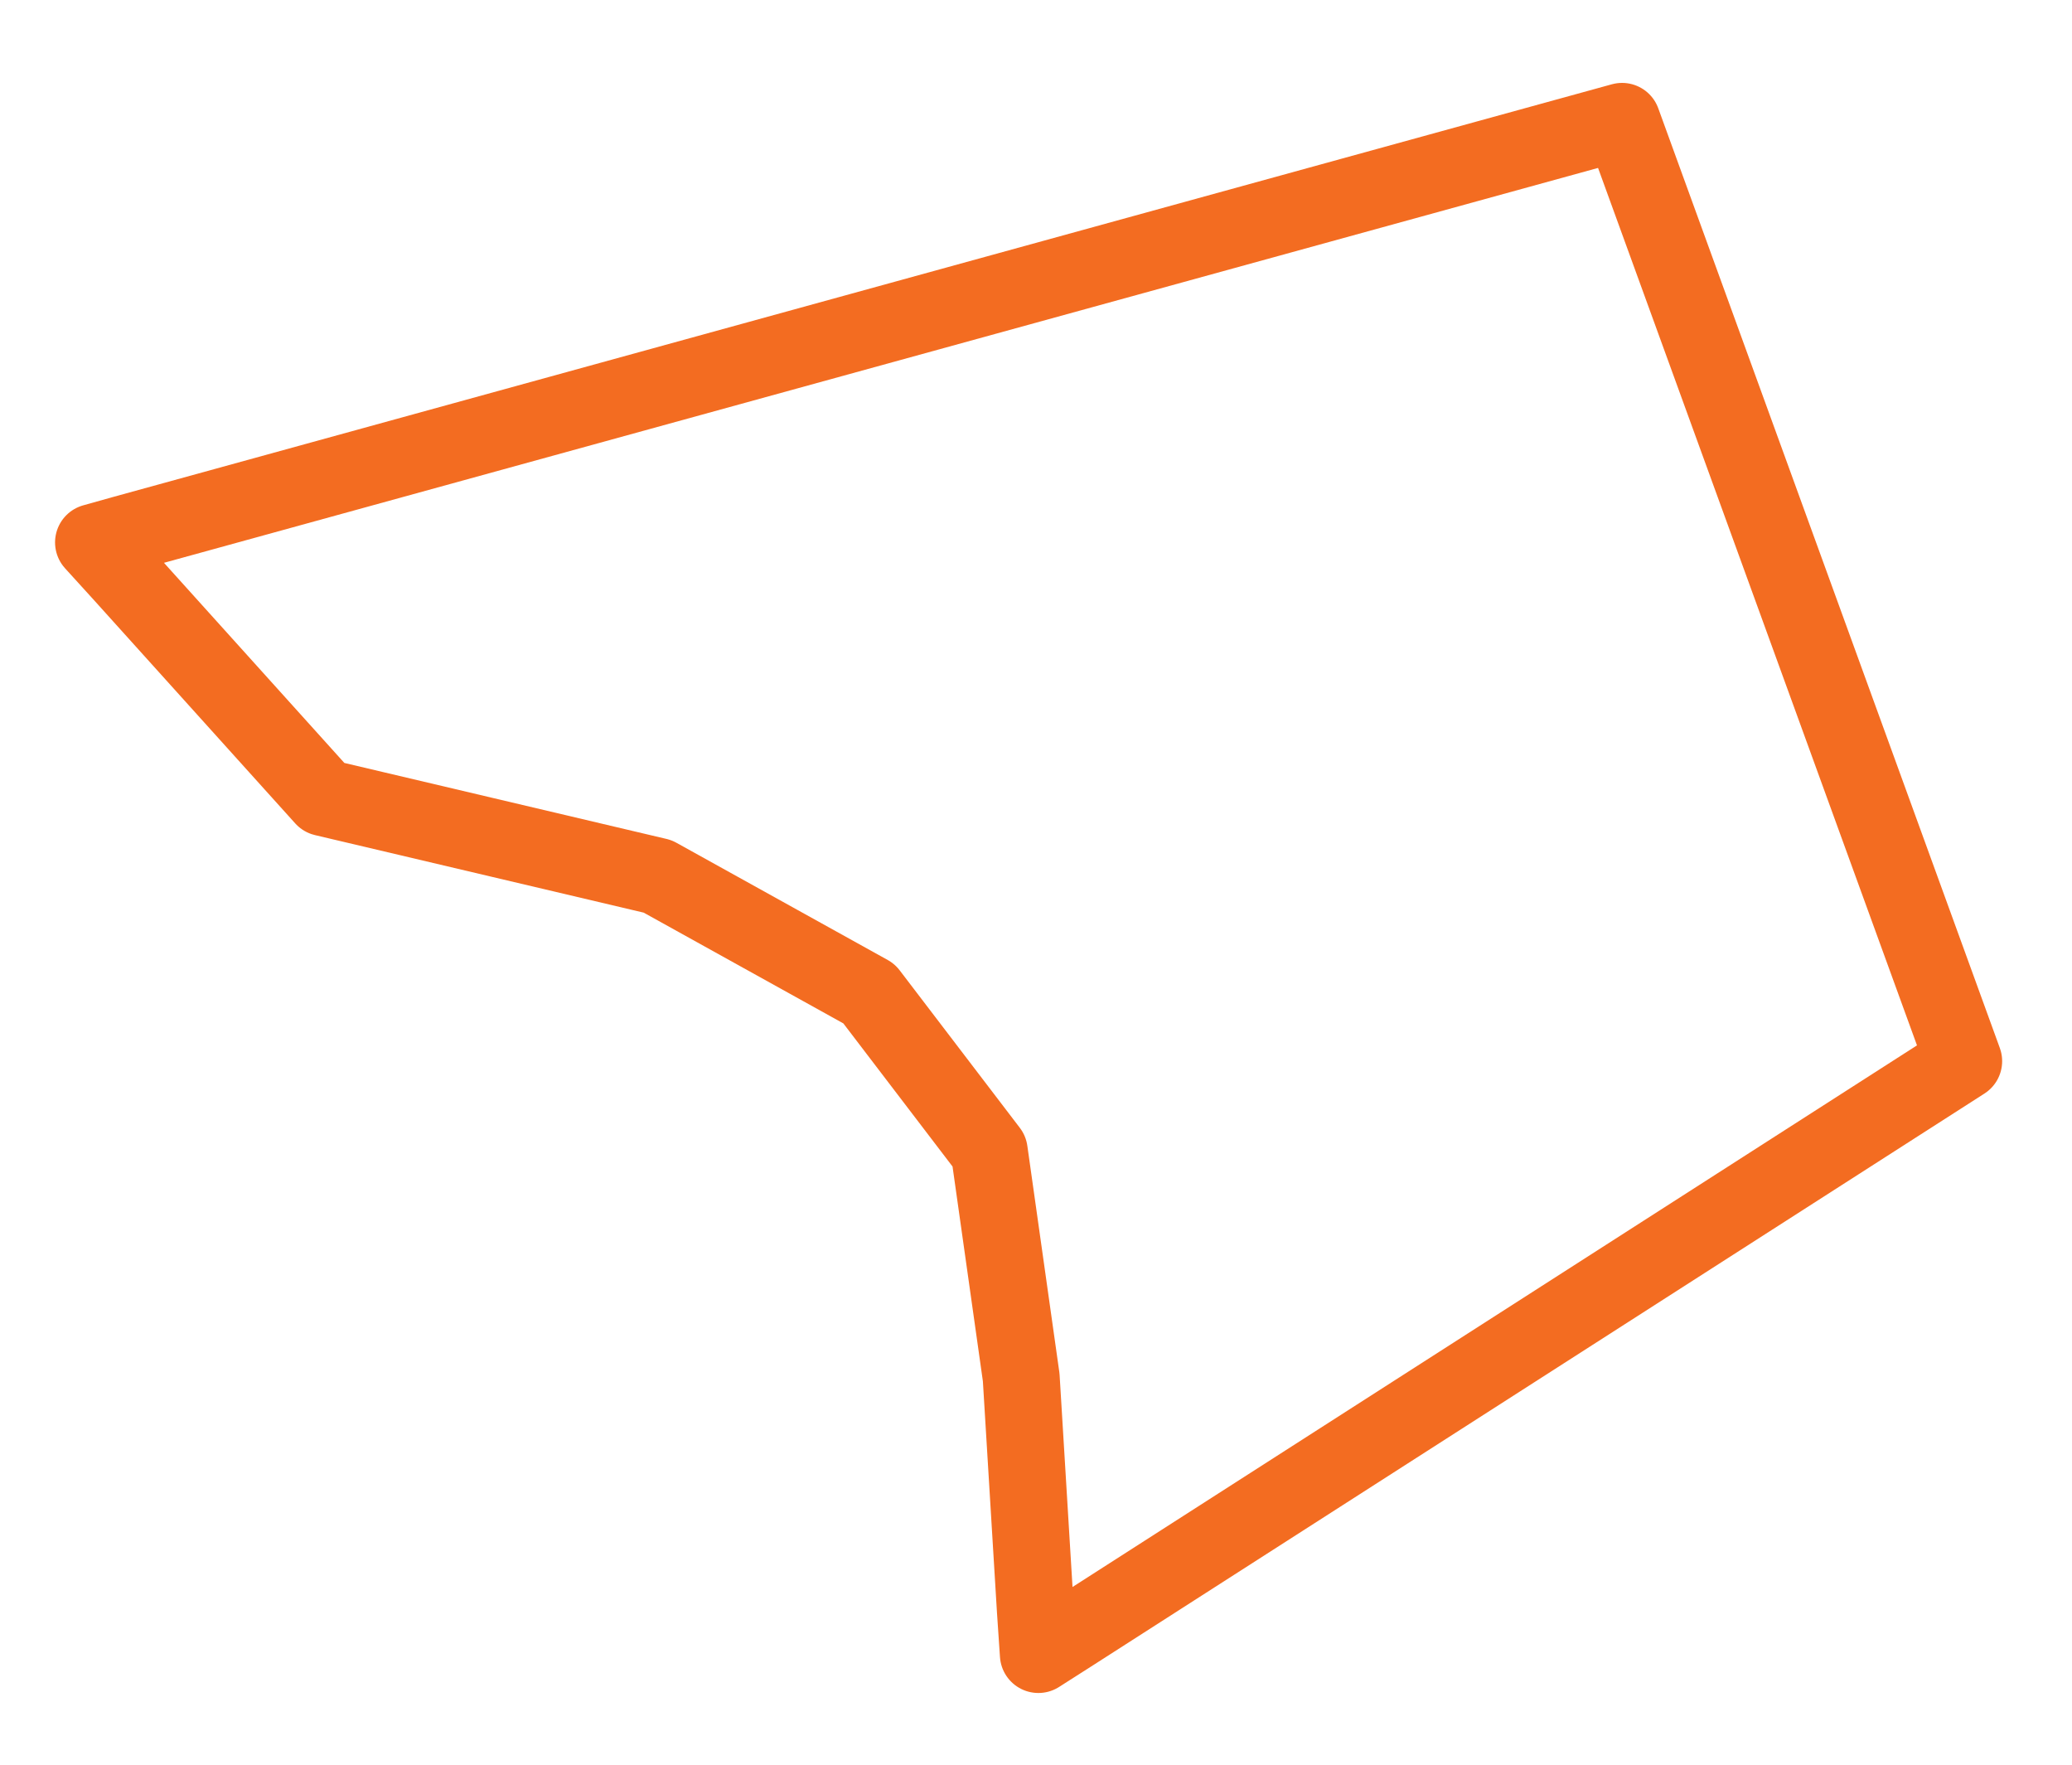 <?xml version="1.0" encoding="utf-8"?>
<!-- Generator: Adobe Illustrator 22.1.0, SVG Export Plug-In . SVG Version: 6.00 Build 0)  -->
<svg version="1.1" id="Layer_1" xmlns="http://www.w3.org/2000/svg" xmlns:xlink="http://www.w3.org/1999/xlink" x="0px" y="0px"
	 viewBox="0 0 350 298" style="enable-background:new 0 0 350 298;" xml:space="preserve">
<style type="text/css">
	.st0{display:none;}
	.st1{display:inline;fill:#DC4405;}
	.st2{display:inline;fill:#DC4405;stroke:#DC4405;stroke-width:7.587;stroke-miterlimit:10;}
	.st3{display:inline;fill:none;stroke:#DC4405;stroke-width:17.396;}
	.st4{display:inline;fill:none;stroke:#DC4405;stroke-width:18;}
	.st5{display:inline;fill:none;stroke:#DC4405;stroke-width:10;stroke-linejoin:round;stroke-miterlimit:10;}
	.st6{display:inline;fill:none;stroke:#DC4405;stroke-width:20;}
	.st7{display:inline;fill:#E24301;}
	.st8{display:inline;fill:none;stroke:#DC4405;stroke-width:22;}
	.st9{display:inline;fill:none;stroke:#DC4405;stroke-width:11;}
	.st10{display:inline;fill:none;stroke:#DC4405;stroke-width:22.238;stroke-linejoin:bevel;}
	.st11{display:inline;fill:none;stroke:#DC4405;stroke-width:21;stroke-linejoin:bevel;}
	.st12{display:inline;fill:none;stroke:#DC4405;stroke-width:18.838;stroke-linejoin:bevel;}
	.st13{display:inline;fill:none;stroke:#DC4405;stroke-width:21;}
	.st14{display:inline;fill:none;stroke:#DC4405;stroke-width:27.428;stroke-linejoin:bevel;stroke-miterlimit:10;}
	.st15{display:inline;fill:none;stroke:#DC4405;stroke-width:19;stroke-linejoin:bevel;}
	.st16{display:inline;fill:none;stroke:#DC4405;stroke-width:17;stroke-linejoin:bevel;}
	.st17{display:inline;fill:none;stroke:#DC4405;stroke-width:8;stroke-linejoin:round;}
	.st18{fill:none;stroke:#F36C21;stroke-width:13;stroke-linejoin:round;}
</style>
<g id="DE" class="st0">
	<title>icon_state-DE</title>
	<path class="st1" d="M82.6,22l5.1,0.2h0.4h4.4l5.8,0.7l1.6,0.3l3.8,0.8l1.1,0.3h0.1l-7.1,8l2.7,2.7v0.7l-0.1,0.2l-0.1,0.4l-0.1,0.5
		l-0.2,0.9v0.1l-0.4,0.8l-0.7,1.5l-1,2l-0.4,0.2l-2,4l-8.2-3.4l-8.7,17.3L78,60.4l-2.4,3.4l-0.1,0.1V64l-1.6,2.4l-2.2,3.2l-0.2,0.1
		l-1.7,0.5l-8.4,2.4L57,79.9l-0.3,0.4l-0.7,1l-0.1,0.2l-0.1,0.2l-3.1,4.6l-0.2,0.3l-0.2,0.3l-3,4.7L44,96.8v3.9l-1.1,1.1l0.2,2.6
		l-1.3,3.2l1.9,5.7v1.6l0.3,1.8l0.7,4.3l0.9,5.2l3.1,4.2l2.6,3.6l0.5,0.7v0.9l2.6,1.8l2,2l2.6,1.3l0.5,0.3l0.6,0.6l0.2,0.2l-0.2,1.1
		v2.1l-0.2,4.8l-0.9,1.4l-1.7,2.3l-4.2,5.8v4.8l-1,3.8l-0.2,0.6l-0.1,0.6l-0.2,1.2l-0.4,2.1v4.6l0.3,1.7l1.2,7.7l0.3,1.8l0.6,1.7
		l0.2,0.7l1,3l1.8,2.6l1,1.4l-1.5,6.1l12.7,8.6l4.1,2.8l0.9,1l0.2,0.7l1.3,2.4l4.1,7.4l2.7,9l1.6,5.4l1.9,1.9l-0.6,1.8l8.7,8.8v1.8
		l9.3,6.6l4.1,2.9l2.5,1.7l1,0.3v1.7l2.3,4.6l2.9,5.8l0.9,1.8l1.2,1.6l4,5.2v20.4l2.6,2.6l-0.9,1.6l-2.2,3.8l-0.4,4.3l-1,9.1
		l-0.2,2.4l0.3,2.4l0.7,6.2l2.8,24.9l-0.2,9.1l-0.2,8.6l-0.8,2.5l9.6,9.6l3.1,3.1l3.3,3.3l3.6,1.4l5.6,5.1l0.1,0.1l0.1,0.1l2.5,2.2
		l6.9,12.4l0.1,0.4l0.3,1.5l-0.3,5.4v0.6v3.4l0.2,1.4v3.1l-2.9,5.6l5.5,10.2l3.1,5.8l1.3,2.3l1.8,2l4.6,5.1l4.8,5.2l4.4,5l0.5,0.7
		l8.6,11.5l0.4,0.5l1.1,1.7l0.5,0.8l0.6,0.7l1,1.2l0.8,1l0.9,0.9l0.9,0.9l0.1,0.1l1.6,1.5l0.2,0.2l0,0l6.2,6l4.2,6.3l2.5,3.6
		l3.6,2.4l10.1,6.7l1.4,1.4l3.9,1.7l3.4,1.4l0.6,0.2l0.6,0.2l2.3,0.8l3.3,1.3l4.3,1.7l2.7-0.1v0.1l0.2,1.9l0.1,0.6l0.1,0.6l0.1,0.7
		v1l0.3,1.7l1,6.2l0.7,4.8l0.1,0.5l0.1,0.5l0.1,0.4l0.9,7.1v0.2v0.2l0.2,1.7l0.2,1.7v0.1l1.2,8.4l0.2,12.6v1l0.1,1l1.2,11.5l2,19.7
		h0.2l0.1,1.1l0.5,8.6v0.3l0.5,7v0.3v0.3l0.4,3.7v0.8l0.1,0.9l0.5,5.6l0.3,4h-13.2l-16.4,0.2h-18.7l-5.8-0.2h-0.4h-29.7l-3.1-0.2
		h-0.7H143l-4.8-0.2h-0.5h-1.5l-5.6-0.2h-0.4l-9.8-0.2h-3.8l-7.6-0.2h-1.5l-6.6-0.2H100l-3.7-0.2h-0.6h-1.1l-5.6-0.2h-0.4h-4.3
		l-3.1-0.2h-0.4l-0.8-0.3h-5l-0.5,0.1l-1-0.1l-0.9-0.1h-0.9L59,649.5h-0.1l-4.2-0.2l-0.3-5l-0.2-5.1l-0.5-10.1v-0.6l-0.4-7.5v-1
		v-0.7l-0.7-11.5v-0.2l-0.3-3.1l-0.5-10.7l-0.2-3.1l-0.1-0.3l-0.1-1l-0.1-1.9l-0.2-3.8l-1.9-34.3l-1.7-29.3v-0.2l-0.5-7.2v-0.1
		l-0.7-10.1l-0.5-9.6v-0.3l-0.2-3.2v-1.6l-0.1-0.8l-0.4-5.7v-0.6V480l-0.3-3.6l-0.2-5.8l-0.2-4.7l-0.3-0.7l-0.5-8.1l-0.9-17.6v-1.1
		l-0.1-0.8l-0.7-9.8v-0.4v-0.7L39.8,392l-0.2-6.7V385v-0.4l-1-12.2v-1.7l-0.1-0.8l-0.2-2.6l-0.2-6.5v-0.6l-0.1-0.6l-0.7-7v-1.9
		l-0.1-1l-0.2-2.1L36.6,337v-0.3v-0.3l-0.7-10.6v-0.2l-0.4-5.5v-0.3L35,309.4v-0.1l-1.2-22.6v-0.3v-0.3l-0.5-5.8l-0.5-7.2l-0.7-10.6
		v-2v-0.6l-1.2-21.1v-0.3l-0.5-6.6l-0.2-3.8l-0.2-4.9v-0.4l-1.2-18.6L28.1,190v-0.2v-0.2l-0.7-9.7l-0.5-7.3l-1.4-25.4v-0.9l-0.1-0.8
		l-0.5-6.9l-0.7-9.8v-3.1l-0.1-1.2l-0.1-1v-1.6l-0.1-1.1l-0.1-1.3V117v-0.6l-0.2-4.8V111l-0.1-0.7l-0.2-1.4l-0.2-4.6v-0.2l-0.2-4.3
		v-0.4l-0.2-2.6v-2.6l-0.1-0.8l-0.2-2.6v-13h1.1l3.8-15.4l1.6-3.8v-0.1v-0.1l0.2-0.6l1.7-3.5l1.9-3.7l0.1-0.2l0.1-0.2l0.1-0.1
		l0.6-0.9l0.1-0.1l0.6-0.9l1-1.4l1.8-1.8l0.6-1.2l1.4-1.6l0.1-0.1l0.1-0.1l0.6-0.7l0,0l0.2-0.2l0.2-0.2l0.7-0.7l0.5-0.5l0.5-0.5
		l0.3-0.3l0.1-0.1l2.4-2l0.7-0.6l0.6-0.7l0.4-0.6l1-0.7h0.2l5.5-3.7l0.5-0.3l3.8-2l1.1-0.6l5.4-2.3l0.8-0.3l4.9-1.2l5.7-1.2l5-0.4
		L82.6,22 M82.4,0l-3.6,0.2l-5.3,0.5h-0.7l-7.9,1.7l-6.7,1.7l-2.4,1l-6.2,2.6L49,8l-1.4,0.7l-5,2.6l-1.4,1H41l-0.7,0.5L39,13.6
		l-0.5,0.2l-2.6,1.9l-2.7,1.8l-1.2,1L31.4,19l-1,1l-3.1,2.5l-0.7,0.7l-0.2,0.2L25.9,24l-0.5,0.5l-0.7,0.7l-0.2,0.2l-0.2,0.2
		l-0.7,0.7l-1.2,1.4L21,29.4l-1,1l-0.7,1L18.9,32l-0.7,0.7L18,33l-1,1.4l-0.5,0.7L16,35.6v0.2l-1.7,2.4l-0.7,1.2l-0.5,1L11,44.5
		l-2.2,4.6l-0.5,1.2l-2.2,5.3l-0.2,1l-5.8,0.2v30l-0.2,1l0.2,0.7v3.4l0.2,3.4v2.6l0.2,3.4l0.2,4.3l0.2,5.3l0.2,2.2l0.2,4.8v2.7
		l0.2,2.4v1.6l0.2,2.2v2.6L2.4,140l0.5,7v0.7l1.4,26.2l0.5,7.4l0.7,9.8l0.7,14.4l1.2,18.7l0.2,5l0.2,4.1l0.5,6.7l1.2,21.1v2.2
		l0.7,11.3l0.5,7.4l0.5,6l1.2,22.6l0.5,10.3v0.2l0.5,6.2l0.7,10.6l0.5,11l0.2,2.6v2l0.7,7.9l0.2,7l0.3,3.1v1.7l1,13l0.2,7l2.2,35
		v0.5l0.7,10.6v1l1,18.2l0.7,12.7l0.2,0.5l0.2,6l0.2,3.8v0.7l0.5,6.5v1.4l0.2,3.8l0.5,9.8l0.7,10.3l0.5,7.2l1.7,29.3l1.9,34.3
		l0.2,4.3l0.2,2.4v2.4l0.2,0.7l0.5,11l0.2,3.4l0.7,11.5v1l0.5,8.2l0.5,10.1l0.2,5.3l0.5,7.2l0.2,1.9l1,15.6l1.2,0.2l9.4,0.5H46
		l5.5,0.2l6.7,0.2l12.4,0.4l1.9,0.2l1.4,0.2l2.2-0.2h0.2l0.7,0.2h2.6l3.8,0.2H88l6,0.2h1l4.3,0.2h0.5l7,0.2h1.2l7.9,0.2h3.6l9.8,0.2
		l6,0.2h1.4l5.3,0.2h26.6l3.8,0.2h30l6.2,0.2H228l16.6-0.2H280v-7.9l-0.2-9.1l-0.7-10.6l-0.5-5.8v-1l-0.5-4.8l-0.5-7l-0.5-8.9
		l-1-11.5v-1.4l-0.7-8.2l-0.2-0.2l-0.2-0.2h0l-1.2-11.5l-0.2-13.8l-1.4-9.8l-0.2-1.7l-0.2-1.7l-1-7.9l-0.2-1.2l-0.7-4.8l-1-6.2v-1.4
		l-0.5-2.6l-0.2-1.9v-1l-0.2-2.9l-0.7-10.8l-2.9-12l-1.4-3.1l-0.2-0.2l-1.2,0.5l0.7,2.4l0.5,1.9l0,0l-1.2,2.6l-3.1,1.4l-2.9,1.4
		l-7.9,0.2l-3.6-1.4l-2.6-1l-3.3-1.4l-0.2-0.2l-0.5-0.2l-11.3-7.4l-5.5-8.1l-7.9-7.7l-0.5-0.7l-0.7-0.5l-1.2-1.2l-1-1.2l-1.4-2.2
		l-0.7-1l-8.6-11.5v-0.2l-6.2-7l-4.8-5.3l-4.6-5l-3.1-5.8l3.6-7l-3.4-2.6l-0.2-0.5v-0.2l-0.2-1.4v-1l0.5-8.2l-1.2-6.2l-1.4-3.6
		l-8.6-15.6l-1.7-2.2l-4.3-3.8l-8.6-7.9l-3.1-1.2l-3.1-3.1l0.2-0.7l-1.7-3.1l-0.7-0.7l0.2-10.6l-2.9-26.4L142,332l1-9.1l3.1-5.8h0.4
		l1.4-0.7l0.7-7.9l-1.4-5.8l-2.8-3.1l-0.5-0.5v-9.6l0.2-1v-0.2l0.7-4.3l-1.9-4.8l-7.4-9.8l-2.9-5.8v-0.5l-0.5-5.8l-0.7-1.9l-8.2-7.2
		L120,247l-4.1-2.9v-0.2l-3.8-2.6l-0.5-0.7l-0.5-0.7l-0.5-0.5l1-2.6l-1-1.2l-4.3-2.2l-2.4-3.1l-0.2-0.2l-0.2-0.2l-3.1-10.6l-0.7-1.7
		l-4.8-8.6l-1-3.6l-6.4-6.7l-6-4.1l0.2-1v-0.7l-2.9-2.6l-0.2-0.5l-0.2-1L75,184l-0.2-0.7l-1.2-7.7v-0.7l0.2-1.2l1.7-6.5v-0.5
		l1.9-2.6l2.4-3.6H80l3.4,0.2l2.4-5.8l-3.6-3.4l0.2-5.8V145l1.4-8.6l0.5-0.7l0.2-0.5l0.2-0.7l-2.9-2.4l-0.2-0.2l-5.5-5.2l-0.2-0.2
		V126l-0.3-0.3l-1.7-1.2v-0.2l-3.8-2.4l-0.5-0.2l-0.5-0.5l-2.6-3.6l-0.7-4.3v-0.2l0.2-0.2l-0.2-2.6l0.2-0.2l-0.5-0.7l-0.2-0.7
		l0.5-1.2l0.2-1v-0.2l0.5-0.5l4.3-6.7l3.1-4.6l1.2-1.7l0.7-1.2l1.7-0.5l3.4-1h0.5l3.8-1.2l0.2-0.2V88l1.9-2.6l4.6-6.5l1.7-2.4
		l2.4-3.4l1.2-1.7l0.2-0.5l7.4,3.1v-0.2L105,70l0.7-1.2l1.2-0.5l2.9-1.7L111,64l0.2-1l0.5-1l1-1.9l1.4-0.5l0.7,0.2L115,60l0.2,0.2
		l1,0.2l0.5-0.5l0.5-1.7l-0.2-1V55l0.7-1.9v-1.2l0.2-1l0.2-1v-0.5l0.7-1.4l0.7-1.2l0.5-1l1-3.4l0.5-1.4l0.7-2.4v-1.2L123,37l1-1.4
		l2.6-1.4l1.9-2.2l-0.2-0.2l-0.2-0.2l1.9-2.2l2.2-2.4l0.5-0.2l3.6-1.7l7.9-4.1l-3.6-2.9l-4.8-3.6l-2.2-1.2l-1.2-0.5v-0.2l-5-2.6
		l-1-0.7h-0.2L126,9.1l-1.9-1l-1.4-0.5L118.9,6h-0.4l-2.9-1.2l-4.3-1.4L109,2.6l-4.8-1l-2.4-0.5l-7.9-1h-5.3l-6.2-0.2l0,0L82.4,0z
		 M86.2,101.5l-0.2,0.2l-4.1,1.4l-0.3,1.4l1.4,4.8l1.9,3.8l0.2,0.2l2.4-0.2l-0.5-0.5l-0.2-1.2L87,110l-0.5-2.4l-0.5-3.4l0.2-2.4
		V101.5L86.2,101.5L86.2,101.5z M78.5,116.7l0.5,3.6l1,1.7l4.1,2.4l-0.2-3.6L78.5,116.7L78.5,116.7L78.5,116.7z"/>
</g>
<g id="TX" class="st0">
	<path class="st2" d="M245.8,331.1c-0.8,0-1.7-0.1-2.5-0.3l-38.4-9.7c-4.4-1.1-9.4-5-11.5-9l-39.5-74.5c-1.1-2.1-4-5.2-6-6.5
		l-16.2-10.4c-1.8-1.1-5.4-2.2-7.7-2.2h-0.3l-10.8,0.4c-1.5,0.1-4,1.5-4.8,2.9l-5.8,9.9c-2,3.4-5.6,5.5-9.6,5.5
		c-1.7,0-3.4-0.4-5-1.2l-22.6-11.5c-3.9-2-8.1-6.6-9.7-10.7l-8-20.3c-0.9-2.3-3.4-6.1-5.2-7.9L9.3,153c-3.6-3.6-2.8-7-2.3-8.2
		c0.5-1.3,2.3-4.2,7.4-4.2h77.4c0.6,0,1.2-0.6,1.2-1.2l4.8-120.7C98,13,102.9,8.3,108.6,8.3h0.2l63.4,1.4c5.9,0.1,10.6,5,10.6,10.8
		V73c0,1.1,1.1,2.6,2.2,2.9l47.9,14.9c2.4,0.8,6.7,1.4,9.4,1.4h0.4l46.8-1.3c3.9-0.1,9.5,0.8,13.1,2.1l18.5,6.6
		c5,1.8,8.7,7.1,8.7,12.4v29.3c0,2.3,1.1,6.3,2.4,8.2l10.8,17.2c2.3,3.7,3.5,9.8,2.7,14.2l-5,27.7c-0.8,4.5-4.4,9.7-8.4,12l-64.8,38
		c-1.9,1.1-4.7,4.1-5.7,6.1l-12.9,26.2c-0.9,1.8-1.3,5.6-0.8,7.6l5.4,22.2c0.7,2.8,0.2,5.5-1.4,7.5
		C250.6,330.1,248.3,331.1,245.8,331.1z M124,208.8c4.2,0,9.6,1.6,12.9,3.7l16.2,10.4c3.4,2.2,7.4,6.6,9.3,10.1l39.5,74.5
		c0.9,1.6,3.5,3.7,5.3,4.2l36.2,9.2l-4.9-20c-1-4.2-0.4-10.3,1.6-14.2l12.9-26.2c1.8-3.7,5.9-8.1,9.5-10.3l64.8-38
		c1.5-0.9,3.4-3.6,3.8-5.4l5-27.7c0.4-2-0.3-5.6-1.4-7.3L324,154.6c-2.2-3.5-3.8-9.3-3.8-13.4v-29.3c0-1.2-1.2-2.8-2.3-3.2
		l-18.5-6.6c-2.3-0.8-6.5-1.5-9.2-1.5h-0.4l-46.8,1.3c-3.8,0.1-9.4-0.7-13-1.8l-48-14.9c-5.1-1.6-9-6.9-9-12.2V20.5
		c0-0.6-0.5-1.1-1.1-1.1L108.6,18l0,0c-0.6,0-1.1,0.5-1.1,1l-4.8,120.7c-0.2,5.8-5.1,10.5-10.9,10.5H20.4l28.8,28.5
		c2.8,2.8,6,7.6,7.4,11.2l8,20.3c0.7,1.9,3.2,4.6,5,5.5l22.6,11.5c0.6,0.3,1.4,0,1.7-0.5l5.8-9.9c2.4-4.2,7.9-7.5,12.8-7.7l10.8-0.4
		C123.5,208.8,123.7,208.8,124,208.8z"/>
</g>
<g id="KS" class="st0">
	<polyline class="st3" points="295.9,23.8 23,12.8 10.4,182.7 339.4,194.2 338.9,73.4 329.4,70.2 326.4,60.7 317.4,51.3 323.5,40.7 
		327.6,40.4 324.3,31.8 317.7,33.6 304.5,23.9 295.9,23.8 	"/>
</g>
<g id="PA" class="st0">
	<polygon class="st4" points="335.3,132.7 319.4,118.8 314.8,118.2 311.5,109.8 305.7,109.9 303.1,101.8 303.5,102.1 302.9,96.8 
		306.2,93.8 307.7,87.1 302.3,80.3 308.8,72.3 313.3,57.2 318.6,49.4 315.5,45.8 302.4,44.2 296.2,36.5 294.6,24.9 291.8,24.6 
		292.6,22 283.3,20.7 280.9,15.3 274,13.6 51.7,54.9 48.7,36.4 41.3,43.2 31.3,45.9 13.3,62.7 37.4,219.4 92.5,210.6 286.5,174.7 
		292.2,164.7 298.7,162.9 305.5,165.6 308.1,162.3 318.6,156.9 319.7,154.8 318.1,152 	"/>
</g>
<g id="MO" class="st0">
	<path class="st1" d="M252.5,304.4l26.1-32.5l-219.1,6L58.8,114l-8.2-2.8l-4.1-13L33.1,84.1l7.1-12.2L20.9,57.8l0.9-6.7l-3.2-4.4
		l-7.2-3.8l-1.6-12L6,29.3L5.4,8l166-1.6l32.9-1l19.5,21l-1.9,17.7l5.8,18.7l12.2,10.4l2.7,4.6L256,87l4,15.1l0.9-0.9l15.4,4.2
		l13.7,9.4l-1,10.2l-2.3,4.2l0.8,5l-7.8,17.5l0.2,1.1l10.7,9.6l5.1,0.8l25.8,20.2l0.4,9.8l5.7,10.8l-2.5,6.7l0.4,1.1l3.3-1.9l7,10.6
		l7.7,1.6l0.2,22.2l-0.6,1.7l2.7,6.8l-4.3-2.4l-7.1,19.3l-6.8-3.2l-0.9,2.2l0.9,3.5l-1.6,1.1l7,9l-8.9,1.6l-8.6,13.1l-0.2,0.6v-0.2
		l-2.4,3.7L252.5,304.4z M298.3,280.8l-0.2,0.2h0.3L298.3,280.8z M289.7,250.6l10.2,15v0.1l3.6-2.4l-3.6-13.4l12.9-3.1l3.4-8.6
		l6.4,3l0.1-0.3v-0.7l-11.2-6.2l-4.4-11.4l-7.3-3.9l4.9-13.1l-3.6-6.8l-0.2-4.8L287,183.1l-5.8-0.9l-21-18.9l-2.1-14.6l7.8-17.3
		l-0.7-4.5l-2.1,2.2l-13.1-0.9l-7.4-10.7L238,100l-10.9-7.5l-3.3-5.6l-14.2-12.1l-8.9-28.6l1.3-12.5l-6.5-7l-23.7,0.7l-141,1.4
		l0.1,0.7L41.2,35l-1,5.8l3.5,4.8l-0.3,2.6l5.2,3.8L60,48.9L71.9,80l-12.6,1.1l5.9,6.2l2.4,7.5L79.9,99l0.6,157.4L289.7,250.6z"/>
</g>
<g id="RI" class="st0">
	<path class="st1" d="M90.8,469.5l-10.4-67l12.5-11.8L9.4,55.5L195.3,8.6l22,76.2l19.3-1.2l11.1,55.7l81.9,32.6l-19.3,31.3
		l-12.5,125.5L263,370L90.8,469.5z M106.1,411.3l3.1,19.9l138.2-79.9l27.3-32.3L287,195.4l7.2-11.7l-67.5-26.9l-9.6-47.9l-17.6,1.1
		l-20.9-72.4L38.4,73l81.1,325.5L106.1,411.3z"/>
</g>
<g id="AK" class="st0">
	<path class="st5" d="M27.2,226.5l-5.5-2l-3.2-0.5l-0.7-2.7l11.9,3.7L27.2,226.5z M155.9,190.8l-8.3,5l-6.6,4.7l-7.8,1.8l-9.5,6.1
		l-8.5,1.5l-3.4,2.9l1.6,3.1l3.5-2l4.9-0.9l4-2.5l12.2-3.8l9.8-3l5.7-2.6l8.7-7.2l4.5-1.8l2.6-4.2l11.8-7.5l6.3-8.1l-4.5-3.6
		l9.8-12.1l5.1-7.4l5.8-4.4l3-11.7l-1,10.5l1.2,1l5.1-2.6l-3.9,4.7l5,2.5l-9.3-0.1l-3.1,2.2l-1.4,5.6l-2,6.1l4.6-0.6l-4.5,3.4
		l0.6,3.1l8-3l5.5-7.3l3.2,1.9l3.2-3.2l-0.9-7.1l3.2-5.2l3,3l4.5-0.9l1,3.1l11.2,6.4l17.6,1.6l6.4,1.7l5.5-3.5l-0.8,6.3l8.3,2.9
		l2.2,2.6l8.6,6.1l3.7-2.7l-5.5-5.8l4.1,0.7l3.2,4.5l3.7,0.7l-3.2-9.6l8,9.7l8,5.2l0.7,5.9l7.1,4.4l2.1,5l1.6,7l6.2,4.2l4-3.7
		l-0.9,5.7l4.4-3.2l-1.5-10.2l-14.3-5.4l-9.7-14.4L293,155.7L282.1,167l-11.7-13.9l-10.2,0.6L248.5,40l-7.1-3.8l-21.3-1l-21.5-6.9
		L184,21.7l-4.3-2.6l-5,5.3l-5.3,0.2l-13.2,6.8l-7.1,7.6l-3.7,5.7l-11.8,0.5l-3.6,6.2l11.5,12.9l1.8,3.5l1.7,3.3l6.1,1.2l-0.5,4.3
		l10.6,2.5l-10.1,2.8l-3.7,1.7l-7.3-1.8l-0.3-6c0,0-3.7-0.9-3.8-0.8c-0.2,0.2-4.6,2.3-7.8,3.8c-1.8,0.9-3.3,1.5-3.3,1.5l-7.5,2.7
		c0,0,4.5,5.2,4.5,5.6s3.6,10,3.6,10l7.2,1.9l10,1.5l7-3.1l2.6,1.7l-3.5,2.5l2.5,7.8l-4.9,4l-4-0.4l-8.2,3.9h-3.7l-4.5,3l-3.7,5.4
		l-3.2,7l5.8,9l0.6,10.5l4.6,4l5.1-3.1l2-1.4l0.7,11l-1.4,6.6l10.6-3.3l4.5,3.3l2.2,4.7l4.1-2.7l10.1-3.7l-5.3,8.3l-1.7,7.7
		L155.9,190.8z M195.4,179c0,0.3-0.6,1-0.6,1l-2.7,0.9l-0.2,2.2l2,4.6l-4.8,3.8c0,0-4.7,3.7-5.1,3.7c-0.4-0.1-3.3-1-3.3-1l-1.5-5.3
		l3-3l2.3,2l0.7-4l4.8-1.5l-0.5-2.3l4.1-4.5C193.5,175.6,195.4,178.7,195.4,179z M313.5,187.3l3.7,6.5l2.2,6.3l2.2,1.9l1.4,6.2
		l-2.5-2.4l-5.4-4l-4-5.5l-4.9-3.6l-1.3-4.7l1.7-4l4.3,1L313.5,187.3z M99.8,220.3l-5.3,2l-7.6,1.7l-6.3,3.7c0,0,4-6.3,5-6.3
		c0.4,0,6.5-0.5,6.5-0.5l5-3.3l3.5-0.2l3-1.7l1.7,2.3L99.8,220.3z M52.3,228.9l-7.3-2.7l-3.7-0.3l4-2.7l4.6,2.7l9,0.7L52.3,228.9z
		 M118,151.7l-3.7,1.8l-2.7-1.3l-3.3-2.7l-0.5-2.2l6.6-0.7l3.5,2L118,151.7L118,151.7z M93.8,102.1l3.8,2.5l2.5-0.8l2.7,4.3l5,2v2.3
		h-5.5l-5.3-5h-2.5l-2-2.3L93.8,102.1z M230.2,154.9l-1.7,0.7l-3.3,1.3l-2.3,3l-2.3,2l0.2-1.3l3-5.3l4.5-2L230.2,154.9z
		 M299.1,174.8l2.3-0.5l2.8,3.3l-0.5,4.2l-1.2,6.8l-0.5,4.7l-1.7-3.7l-4.1-6.3l-5.4-5.4l1.6-4.8L299.1,174.8z"/>
</g>
<g id="OR" class="st0">
	<polyline class="st6" points="165.3,257.7 17.1,214.3 21.7,168.7 30.5,152.4 36.1,147 41.1,145.5 41.8,140.4 40.7,140 78.3,50.4 
		82.2,45.7 83.8,38.6 86.1,35.3 84.7,32.8 91,16.3 93.5,15.4 105.8,18 112.1,22.5 113.8,20.5 121.4,30 122.4,35.5 120.2,51.3 
		134.6,60.5 145.5,60.3 153.1,57.8 170,62.9 174,69.2 194.1,67.6 198.6,71.4 207.5,72.1 218,70.2 228.2,71.2 232.1,68.7 249,72.2 
		252.9,70.5 325.5,88.3 328.1,97.8 334.7,102.8 336.1,111.2 326.4,122 322,130.7 316,136.9 314.8,141.8 311.6,146 306.1,149.2 
		296.5,160.6 295,170.3 302,173 304.2,178.6 300.3,182 300.9,186.1 295.7,194.6 274.2,285.3 165.3,257.7 	"/>
</g>
<g id="IL" class="st0">
	<path class="st1" d="M260.5,32.5l1.7,6.4l24.5,52.8l18.2,230.6l-1,1.1l-4.4,22l0.4,1l-1,1.9l1.8,22.6l6.7,8.8v0.2l1.1,9.8l1.4,3.9
		l-6.4,12.2l-0.5,5.3l-10.8,18.6l-12.6,12.5l0.7,19l-5.7,12.6l1.9,15.1l0.7-0.1l-6.6,13.9l-0.5,14.5l-12.7,4.7l-13.5,16.9l-1,7.4
		l-11.3-4.1l-23.2,6.2l-2.3,2.7l-1-16.1l-5.7-10.9l-0.3-7.8l-8.1-15.8l-34-26.6l-9.6-4.2l-3.2-0.5l-17-15.1l10.8-24.2l1.6-11.9
		l-0.4-2.2l1.7-3.2l2.4-7.7l0.4-3.3l-9-19.6l-12.1-8.3l-6.4-2.9l-13.4-3.6l-9.1,2.4l-5.6-21l-8.4-11.9l-17-11.7l-2.8-4.7l-4.5-5.3
		l-18-15.3L28,268.9l1.6-15l7.8-17.1l-0.5-2.4l7.1-4l10.4-14.5l2.4-12.7l7.6-10.5l3.9-14.2L67,164.3l-5.4-12.2l-0.3-0.3l9.8-2.3
		l6.1-2.5l24.3-14.7l9.8-14.5l1.7-10.1l3.3-3.2l6.2-11.6l3.2-18.3l-0.2-8.1l-2.8-13.1l-8.1-12L260.5,32.5 M210.6,578.4l13.8-16.4
		l38.7,14l8.2-9.5l-8.2-13.4l1.5-11.4l31.9-11.9l-7-18.1L293,495l-1.6-7.2l5.8-1.4l-1.9-15.1l1.2-5.4l1.8-14.4l3.6-7.2l7.2,0.4
		l6.3-18.1l6.6-11.1l10.7-20.4l-4.6-12.6l1.1-8.7l-11.9-15.7l5.5-10.4l-3.8-10l7.5-7.9L307.3,86.2L281.2,30l-1.5-19.7l0,0L64.3,23.4
		l16,11.1l3.2,10.8l18.6,12.6l2.8,13.1l-3.2,18.3l-8.4,8l-2.9,17L66.3,129l-27.7,6.5l-4.2,18L46,166.2l1.3,14.2L37,194.7L33.8,212
		l-20.4,11.4l3.4,17.4l-7.3,4.3L6.7,271l12.5,40.5l22.7,19.3l5.1,8.7l20.8,14.3l8.9,33.4l6,8.7l5.6,0.4l9-9l13.4,3.6l12.1,8.3
		l-0.4,3.3l-5.1,9.5l1.5,9.2L105.4,451l1.9,13.5l27.2,24.4l9.4,1.5l34,26.6l0.4,12.6l7.9,15.1l-5.6,15.2l4.6,2.4l13.8,17.1l3.3-1.8
		L210.6,578.4z"/>
</g>
<g id="CA" class="st0">
	<path class="st7" d="M288.8,590.5l-96.1-13.4l-9.5-11.7l1.9-24.1l-1.5-4.7L162,505l-6.7-2.5l-6.6-6.8l-0.6-1.7l-0.6-4.1l0.2-4.1
		l-2.5-3.2l-10-1.2l-0.9-1.7l-12.2-9.7l-3.5-4.9l-1-2.8l-8.2-7l0,0L98.8,453l-6.5-6.1L76,438.5l-5.5-6.9l-0.9-3.3l-0.3-4.3l2.4-17.6
		l1.6-4.3l0.5-0.8l0,0l-3.2-3l-3.2-10.1l0.5-2.6l-2-2.8l-24.2-55.9l-0.7-6.7l2.1-9.6l6.1-7.6l1.2-0.6l0.2-0.7l-0.1-0.4l-4.2-2.1
		l-4.8-4.8l-4.4-8.6l-1.2-5.3l0.7-28.9l1.2-4.7l0.4-0.7l-0.7-0.9l-1.1-0.5l-4.5-3.8l-4-6l-1.5-3.5l-0.8-3.1l0.2-6.1l1.3-3.9
		l-0.2-1.9l-13.7-30.6l-0.9-5.8l4.3-35.4l1.9-5L19,139l-7.3-28.7l-2.3-3.6l-1.3-8.8l2.7-9.8l3.4-5.4L25.4,73l9.9-24.1l2.4-29.8
		l14.1-9.7L200.7,53l7.5,13.4l-38.8,143.9l130.1,201.1l30.8,45.5l1.8,7.9l-0.5,3l4.8,14.4l3.2,3.2l2.9,4.9l2.8,10.2l-5.9,12.9
		l-9.7,4.6l-0.5,0.9l-3.8,3.7l-0.6,6.6l-2.8,5l-1,4.3l-2.9,5.2l-6.1,6.2l-0.8,0.3l-0.2,4.9l3.1,2.8l3.4,9.8l-0.8,5.3l-2.2,5
		l-4.7,6.1l-12,3.8l-0.4-0.1l-0.1,0.1L288.8,590.5z M206,556.7l80.9,11.3l1-0.8l3.1-0.6l-0.1-0.1l-2.8-12.3l1-2.5l-0.3-1l-0.3-5.7
		l1.1-5.1l7.1-5.8l3.6-3.7l0.7-3.1l2.1-3.3l0.8-9l5.9-8.8l1.6-0.8l0.6-1.1l5-4.7l3.9-1.8l-1.8-1.8l-2.7-4.3l-6.5-19.5l-0.4-5.2
		l0.2-1.3l-28.6-42.2L148.2,218.2l-1.4-8.8l37.3-138.2L58.5,34.4l-1.4,18l-0.8,3.3L44.8,83.8l-3,4.2l-10.7,9.2L30.6,99l0.6,1
		l1.4,3.2l8.3,32.7l0.3,3.2L41,143l-2,5.9l-1,1.4l-3.6,29.6l13.2,29.4l0.9,3.5l0.6,6l-0.4,4l10.3-5l9.6,3.3l2.9,1.6l7.9,5.9
		L75.8,248l-5.6,1.6l-0.6,0.1l2.1,9l0.2,3.9l-0.5,4.1L58.2,269l-0.2,9.2l1.5,2.9l5.5,2.8l5.7,7.1l2.1,8.1v5.6l-2.3,8.5l-6,7.1
		l-0.9,0.4l-0.2,0.7l21.9,50.5l2.1,2l3.2,10.1l-0.5,2.4l0.6,0.6l2.7,4l2.4,6.2l0.7,3.7v1.9l-1.7,6l-1.7,2.7l-1.4,10.2l12,6.2
		l2.4,1.7l3.8,3.5l5,0.3l4.5,2.1l2.6,1.6l12,10.2l3.2,4.7l0.9,2.6l9.6,7.7l2.7-0.9l3.3,0.7l6.5,4.1l7.2,9.3l2.3,7.2l-0.1,1.5
		l3.1,1.1l5.3,4.1l24.5,35.9l1.4,2.9l2.6,8.3l0.5,4.1L206,556.7z"/>
</g>
<g id="NV" class="st0">
	<path class="st1" d="M220.9,534.6L168.3,457L3.3,202L56.2,5.7l143.3,36.2L344,73.7l-75.2,369.6l-8.4,11.9l-9.5,4.4l-12.4-4.4
		l-2.5-5.5h-1l1,2.3l-4.4,11.2l-1.9,43l-4.3,0.9L220.9,534.6z M185.9,445.4l23.9,35.3l1-21.8l2.5-6.4l-2.9-6.8l7.5-10.7l15.2-11.6
		l8.1,5.3l8.4-0.1l0.5,1l69.1-339.8L194.6,62.4L71.2,31.2L26.1,198.4L185.9,445.4z"/>
</g>
<g id="AZ" class="st0">
	<polyline class="st8" points="135.4,26.2 327.9,59.3 279.2,385.4 186.3,370.6 16,266.8 15.9,261.3 21.2,256.8 28.3,259 33.7,252 
		34.7,246 25,237.2 27.9,230.1 26.1,224.6 27.3,218.8 31.7,218.8 38.7,211.8 40.3,204.8 42.7,203 43.9,189.1 49.1,186.4 51.6,181.8 
		66.3,174.9 63.1,163.3 57.4,157.5 50,135.4 52.4,121.2 55.4,120.5 56.9,86.4 60.2,78.2 58.1,73.2 61.1,68.9 68.5,63.3 72.7,66.1 
		77.1,66 80.3,73.1 84.1,74.5 86.9,73.2 92,65.9 101.5,19.4 135.4,26.2 	"/>
</g>
<g id="KY" class="st0">
	<polyline class="st9" points="205,152.2 269.3,145 293,138.1 295.3,131.9 303.5,128.1 303.8,123.2 309.2,119.3 309,114.7 
		337.9,87.6 337.9,87.8 330.4,87.2 328,83.8 322.7,81.8 321.1,77 312.6,68.9 312.8,66.2 304.1,57.3 306.5,52.2 304.7,42.9 
		304.7,42.9 298.8,36.6 292.9,35 288.9,26.2 283.7,28.5 279.3,34.8 272.9,36.8 263.1,31.8 258.8,33.7 257.7,36.7 253.6,36.1 
		247.3,30.3 232.5,29.2 227.5,18.9 220.7,14.1 213.9,17 208.5,13.7 202.4,19.1 205.4,23.3 203.8,27.3 207.7,28.2 207.2,33.7 
		199.8,34.7 191.9,40.7 187.4,38 180.4,39.7 182.6,50 174.9,55.9 172.7,64.5 166.3,66.2 163.7,72 163.6,79.8 158.5,84.6 148.3,80.2 
		147.3,75.7 143.3,73 145.3,76.4 139.7,77.1 141.1,80.3 137.7,82.6 138.4,88 135.3,89.4 133.7,93.4 132.6,90.3 128.5,91 124.5,86.2 
		116.5,91.2 112.9,98.6 99.7,91.1 93.1,93.1 91.6,89.8 92.1,96.3 89.7,98.3 88,94 83,96.2 79.1,93.5 77.2,94.8 78.8,99.5 76.6,102 
		72.7,100.5 68.6,109.1 72.3,118.8 55.3,125.1 54.4,131.2 58.8,138.4 54.4,143.5 33.7,136 26.3,144.8 29,150.6 29.1,161.4 
		24.8,173.2 18.7,170.4 15.9,177.5 78.1,173.4 75.8,162.9 85.5,163.1 86.5,164.9 142.3,160.4 144.3,158 205,152.2 	"/>
</g>
<g id="OK" class="st0">
	<path class="st1" d="M331.8,193.5l-15.7-5.3l-4.1-2.9l-2.7-3.4l-2.2-1.1l-6.9,2.6l-7.6-0.6l-3.2-1.9l-2.1,0.8l-0.5-1.5l-5.6,3.5
		l-3.1-1.1l-2.4,1l-0.7,1l-7.7,3.7l-3.6-0.2l0.1-1.6l-7.4,1.4l-1.8-2.1l-8.1-2.4l-3.9-2.3l-0.7,0.2v0.1l-3.2,4.2l-14.2,0.2l-1.7-2.2
		l-7-2.9l-1.9-0.1l-1.2-1.1l-0.6-0.3l-0.3-0.6l-0.3-0.2l-3.8,2.4l-8.6,0.4l-3.3-1.6l-3.2-5.7l-0.4-0.2l-4.1-5.3h-0.2l-1.7,1.3
		l-11.6-0.4l-1.9-1.8l-1.6,0.2l-4.8-0.8l-7-3.2h-5.6l-8.8-7.6l-0.3-2.1l-2.8,1l-2-0.7l-0.4,0.1l-9.6-2.1l-6.5-6.6l-1.5-0.1l-8.2-9.4
		l4.3-81.9l-82.6-5.4L15,47.2l-8.2-9.7l2-23.9l9.6-8.2l36.2,2.9l274.2,9.6l8.6,8.6l6.2,158.1L331.8,193.5z M324.3,172l0.9,0.3
		l-5.3-136.8L53.8,26.2h-0.4L25.9,24l-0.5,6.1L36.8,31l91.3,6l8.4,9.4l-4.4,83.5l1.9,0.9l5.4,5.5h3.5l3.2,1.1l7.7-0.9l5.7,6.1
		l1.6,3.2h0.5l3.7,0.8l6.4,3l3.1-0.4l7.1,2.3l3.2-1.1h9.9l8.9,8.1l0.1,0.7l1.2,2l2.5-1.6l8.8-0.3l1.8,0.9l2.5,3.6l1.6,1.1l3.8-1.5
		l4.7,3.4l0.7-1.5l11.4-3.2l8.8,2.3l2.1,2.1l8.4,2.5l1.4,0.9l3-2.4l7.9-3.2l6.3-0.2l0.6,0.2l7-2.5l8.6,2.9h0.5l1.5-1.5l10.5-1.8
		l9.7,4.9l2.9,2.4L324.3,172z"/>
</g>
<g id="GA" class="st0">
	<polyline class="st10" points="305.5,315.7 303.3,297.7 326.1,217.6 329.4,216.4 313.6,211.4 312,197.5 303.4,183.9 292.6,179 
		291.4,169.7 283.2,155.8 283.2,151.6 265.8,143.4 264.9,139.9 259.8,137.6 259.2,133.3 253.2,130.4 252.7,122.6 234.6,111.1 
		234.4,111.2 227.4,101.5 210.8,92.8 208.1,88.3 208.3,88.2 198.5,78.6 191.5,65.7 191.5,65.9 186.8,57.7 178.2,58.3 156.6,44.3 
		162.2,31.8 168.1,27.2 169.3,20.5 21.4,37.1 69.7,204.7 80,219.7 78.5,226.1 85.2,230.2 76.7,241.5 75.9,257.9 80.9,270.3 
		81.2,310.3 92.5,334.1 98.7,341.7 262.5,332.7 265.3,342.9 268.6,346.4 276.1,344.7 276.3,330.6 272.7,318.9 276.6,312.3 
		305.5,315.7 	"/>
</g>
<g id="SC" class="st0">
	<polyline class="st11" points="203.3,257.9 201.1,251.8 202.2,249.1 212,241.7 218,240.8 220.8,234.8 210.3,220.9 209.2,217.9 
		210.1,215.5 247,210 252.3,207.4 275.2,180.7 277.8,180.3 282.5,175.5 283.8,167 294,161.6 299.9,154.5 301.9,146.5 298.1,140.3 
		304.3,133.8 315.9,109 330.2,98.7 331.1,93 247.9,31.2 177.5,42.3 176.3,31.5 165.1,20.4 159.4,26 157.1,18.8 72.8,25.2 70.5,29.2 
		55.9,34.6 51.7,39.9 49.9,38.4 30.3,46.9 30.7,46.9 29.4,54 23.1,59 17.1,72.5 40.4,87.6 49.6,86.9 54.7,95.7 54.6,95.5 
		62.2,109.5 72.7,119.8 72.5,119.9 75.5,124.7 93.3,134.1 100.9,144.5 101.1,144.5 120.6,156.8 121.1,165.2 127.6,168.3 128.2,173 
		133.8,175.4 134.7,179.3 153.4,188.1 153.5,192.6 162.3,207.6 163.5,217.6 175.2,222.9 184.5,237.5 186.2,252.5 203.3,257.9 	"/>
</g>
<g id="FL" class="st0">
	<path class="st1" d="M267.3,304.9l5.8-20l8.9-3.7l8.9-7.3l15.1,1.7l-0.5-1.1l4.1-2.8l-6.8,1.8l-8.3-4.6l-3-4.9l-0.9-9.1l-7.8-11.8
		l-0.9-0.6L275,243l-8.2-6.7l-7.2-14l-6.8-7.5l-1.5,0.7l-1-3.5v-0.1l-2.5-8.7l-6.3-2.2L222,177.8l-3-11.1l0.6-4.2l-3.5,0.3l-4.5-6.2
		l-6.6-54.1L192.4,98l-8.5-8.2l-6.7-2.4l-1.2-6.7l-0.8-0.3L161.9,69l-4-1l-4.7,0.5l-0.1,2.9l-5.2,4.5l-4.8,0.7l-8.9,6l-24.7,7.6
		l-7.6-4.9L94.5,76L61.6,62.7l-1.4-2.5l-29.6,6.5L20.9,78l-5.5-25.1l0.6-2.7l-8.7-7.8l0.3-17.7l114.2-10.5l4.5,12.3l0.3,0.3
		l96.9-5.3l-0.5-1.6L230,8l32.9,3.8l-2.8,10.8L284.8,78l23.2,28.5l3.1,19.2l29.3,50.2l6.1,41.5l-3.6,26.4l5.3,3.2l-2.3,5.5l0.8,0.2
		l-4,7.3l-2.7,6.4l-0.7-0.2L328.4,286l-2.3-3.2l-13.2,7.4l-6.6-13.6l0.8,18.2l-11.8,0.8l-7.4,4.8L267.3,304.9z M286.3,225.4l8.4,5.7
		l11.9,17.9l0.6,6.1l9.8-2.6l8.7-5.8l4-29.4l-5.3-35.9l-29.3-50.1l-2.8-17.9l-21.8-26.8l-26.9-60.4l-1.4-0.2l0.3,1l-0.3,16.7
		l-15.7,3.5l-6.7-7.1l-0.5-1.9l-100.2,5.5l-7.4-8.9l-1.1-3l-81.7,7.5l3.9,3.5l2-1.9l11.4,0.6l0.7,4.5L66,41.9l11.9,3l-0.4,6.2
		l27.1,11l7.8,9.6l14.5-4.5l9.8-6.6v-0.9l8.3-7.3l14.2-1.4l10.5,2.7l13.8,11.9l7.1,2.5l1.2,6.8l1,0.4l8.5,8.2l14.3,5.1l5.2,6
		l5.4,44.5l3.5,0.8l9.1,6.1l-2.9,19.7l1.1,4.2l12,14.3l9.1-5l4.2,14.6l8.8,5.6l-3.2,7.3l5.4,5.9l6.6,12.9l0.4,0.3L286.3,225.4z"/>
</g>
<g id="IN" class="st0">
	<polygon class="st12" points="81,47.2 66.8,47.2 48.2,41.4 70.5,329.4 61.6,338.8 66.2,350.6 59.6,362.8 73.7,381.3 72.4,391.6 
		77.8,406.5 65.2,430.6 67.6,438.3 57.4,443.8 49.9,465.1 41.3,464.6 37.1,473.1 43.4,483.6 35,490.1 40.6,491.7 33.7,496.5 
		35.9,514.3 29,516 36.4,521.8 30.8,524.5 35.5,525.8 35.8,525.3 44.6,528.6 49.4,523.2 45.9,512.9 49.9,509.8 58.6,515.8 
		69.6,511.1 73.3,520.6 78.8,516.2 77.7,501.8 81,509 95.6,504.7 124.7,521.1 132.6,504.8 150.3,493.8 159.1,504.5 168.2,502.9 
		170.6,509.8 174.1,500.8 180.9,497.9 179.5,485.8 187,480.8 183.9,473.6 196.2,472.1 191.9,464.7 200.6,470.5 202.8,480.5 
		225.4,490.2 236.6,479.7 236.8,462.4 242.5,449.7 256.8,445.9 261.6,427 278.5,413.9 273.8,391.2 289.1,387.3 299.1,393.3 
		316.5,380.1 332.9,378 334,365.7 325.3,363.8 328.9,354.8 322.2,345.7 328.8,339.5 293.6,13.3 102.9,29.9 	"/>
</g>
<g id="OH" class="st0">
	<polygon class="st13" points="292.4,26.6 229.8,74.7 209.3,77.6 186.9,88.4 162.8,87.7 159.2,83.9 149.9,85.5 143.7,84.4 
		133.7,77.6 114.3,72.8 19,83.8 45.3,327.5 50.6,323 59.7,328.6 71.1,323.8 82.5,331.8 90.9,349.1 115.8,351 126.5,360.8 
		133.3,361.8 135.2,356.8 142.5,353.5 159,362 169.7,358.5 177.1,348 185.9,344.2 192.6,358.9 202.5,361.6 212.5,372.2 230.8,367.1 
		232.5,353.7 239.2,350 234.2,335.1 243.7,311.9 251.9,312.6 253.9,322.5 259.9,315.4 264.6,316.5 258.8,303.2 263.3,300.4 
		262.1,293.4 265.9,284.4 273.8,281.8 280.4,268.3 287.8,273.5 297,267.4 318.3,242.8 320.1,233.2 316.8,229.2 320.6,219.6 
		319.4,214.7 322.6,213.6 321.8,197.8 327.8,175.8 324.8,168.1 325.9,161.6 319.1,151.3 321.2,147.6 328.8,144 329,144 310.1,20.9 	
		"/>
</g>
<g id="MS" class="st0">
	<polyline class="st14" points="333.1,517.6 276.9,517.9 257.8,530.7 243.4,527.5 223.1,539.2 214.4,517.2 202.4,506.9 197.6,495.5 
		205.9,459.9 28.8,467.9 28.2,468.6 35.8,460.1 28.1,439.6 39.6,435.3 42.1,423.7 38.5,412.5 47.2,404.6 52.6,377.7 76.7,356.6 
		74.7,343.3 81.1,343 91.7,322.4 73,308.1 73.1,298.1 66.4,288.4 74.8,282.6 66.8,276.1 73.5,258.3 65,253.5 66.5,249 65.2,237.4 
		70.7,231.3 69.2,221.4 62.4,216.5 66.2,198.9 56.5,190.7 63.2,187.7 63.8,182.9 56.2,176.9 70.2,164.7 72.9,148.4 67.4,143.5 
		85.4,135.9 86,130.4 78.2,125.6 86.4,119.4 89.4,110.7 94.4,110.8 94,100.8 110,94.6 107.9,72.3 110.7,60.8 119,59.8 118.6,51.2 
		135.4,39.7 131.2,28.9 317,18 327.1,29 333.1,517.6 	"/>
</g>
<g id="WV" class="st0">
	<polyline class="st15" points="17.7,236.9 35.5,231.8 37.1,218.8 43.6,215.3 38.7,200.8 48,178.3 55.9,178.9 57.9,188.5 
		63.7,181.6 68.3,182.7 62.7,169.8 67,167.1 65.8,160.3 69.5,151.6 77.2,149.1 83.6,135.9 90.8,141 99.7,135 120.5,111.2 
		122.1,101.9 118.9,98 122.6,88.7 121.4,83.9 124.6,82.8 123.8,67.5 129.6,46.2 126.7,38.7 127.8,32.4 121.2,22.3 123.2,18.8 
		130.6,15.3 130.8,15.3 143.6,98.6 215,87.3 221.8,133.9 234,122.5 244.2,105.8 247.8,103.4 254.4,105.6 263,93.2 264.3,86.3 
		267.3,88.1 267,92 279.5,94.2 287,92.6 289.2,89.8 286.9,87.9 289.9,86.2 287.9,83.9 298,81.5 303.6,74.1 317.9,80.3 327.9,77.9 
		329.2,80.9 326.4,82.9 328.6,86.6 330.7,84.4 331.1,87.9 335,86.9 333.3,92.2 338.3,93.9 339.7,101.6 336.2,119.3 297.3,97.5 
		295.8,125.7 286.2,144.3 280.5,150.3 277.2,149.4 270.6,164.6 261,160.1 247.2,201.7 231.2,199.1 227.3,191.8 219.6,190.7 
		218.8,205.5 213.2,217 214.2,221.5 206.9,231.2 204.3,246.5 188.1,279.2 193.6,283.9 188.4,290 191.3,293.9 180,304.1 174.4,301.5 
		160.1,311.5 151.9,308.7 150.2,311.5 152.3,316.2 150.2,318.9 128.7,329 117.2,322 114.4,328.2 100.2,336.4 84.1,331.1 76.6,324.8 
		75.5,318.8 71.3,316.2 73.4,312.1 71.8,310 59.6,309.1 55.6,303.5 47,300.3 44.3,292.5 30.5,279.2 30.8,274.8 16.7,260.3 
		20.6,251.9 17.7,236.9 17.7,236.9 	"/>
</g>
<g id="VA" class="st0">
	<polyline class="st16" points="300.1,154 95.9,188.5 13.1,199.3 35.2,192.9 37.4,187.1 45.1,183.5 45.3,179 50.3,175.3 50.2,171 
		77.1,145.8 77.1,145.9 78.1,147.1 76.8,149.5 79.2,151 79.9,154.4 84.1,158 93.3,161 101.5,156.3 103,152.8 109.6,156.8 121.9,151 
		123.1,149.5 121.9,146.8 122.8,145.2 127.5,146.8 135.7,141.1 138.9,142.6 145.4,136.7 143.7,134.5 146.7,131 143.5,128.3 
		152.8,109.7 154.3,100.9 158.4,95.4 157.9,92.8 161.1,86.3 161.5,77.8 165.9,78.5 168.1,82.6 177.3,84.1 185.2,60.3 190.6,62.9 
		194.4,54.2 196.3,54.7 199.6,51.3 205,40.7 205.9,24.6 228.1,37 230.1,26.9 237.7,27.2 242.1,29.9 240.8,35 244.1,37.9 251.1,38.1 
		253.7,41.1 258,42.2 260.8,43.6 260.6,43.5 262.3,45.7 263.3,52.2 260.5,54.1 260.3,59.9 257.7,61.9 256.4,66.8 257,68.9 
		258.6,70.8 271.5,74.5 279.7,79.7 297.6,83 302.4,87.5 304,92 303.5,101.5 300.8,102.7 303.2,109.2 307,110.8 311,116.5 
		308.3,116.9 305.7,119 306.1,121.9 308.3,126 312.3,127.2 314,130.1 311.1,132.2 303.8,133.8 303.9,137.6 308.4,139.6 312.9,140.2 
		314.2,137.9 315.9,137.2 329.2,137.8 332.1,147.6 300.1,154 	"/>
</g>
<g id="MD" class="st0">
	<path class="st17" d="M342.8,114.7l-47.3,9.6l-28.8-114l-0.2,0.1L10.8,57.6H11l6.9,47.5l12.4-11.6l10.4-17l3.7-2.4l6.7,2.2L60,63.7
		l1.3-7.1l3.1,1.9l-0.2,3.9l12.7,2.3l7.7-1.6l2.2-2.8l-2.4-2l3.1-1.7l-2-2.3l10.3-2.4l5.7-7.6l14.6,6.4l10.2-2.5l1.3,3.1l-2.8,2
		l2.3,3.8l2.1-2.2l0.4,3.5l3.9-1l-1.8,5.4l5.1,1.7l1.4,7.8l13.6,0.5l7.8,4.9l-2.2,9.1l5.8,5.2l12.5,0.4l4.7,5.4l7.7,1.8l4.9,2.7
		l2.8,3.6l0.7,5.2l1,6.4l-5.1,3.4l-0.3,9.9l0.7,4.1l-2.1,9.1l3.4,2.3l10.1,0.5l15.6,5.1l7.6-1.8l5.7,4.3l9.7,0.8l8.1,5.9l9.6,2.6
		l-9.1-19.8l-11.1-6.8l6.3-1.9v-1.5l-9-22.2l-3.3-35.1l-5.8-9.3l22.8-23.8l5.8-16.5l2.9-0.3l3.7,2.2l1.5,2.7l-0.9,8l-2.1,5.2l-6,4.5
		l-3.5,7.9l1.2,7l4.1,6.4l0.2,5.4L250.9,88l3,3.3l7.2-1.1l2,2l4.8,19.2l-4.9,5.5l-2.2,5.2l0.2,6.8l3.4,7.7l10.2,7.8l10.6-1.9
		l5.7,1.6l8.9,12.6l2.5,8.8l3.6,2.6l31.8-13.3l-3.2-11.7l8-17.1L342.8,114.7z"/>
</g>
<g id="DC">
	<path class="st18" d="M175.4,279.4l-0.5-7.4l-2.4-39.4l-5.4-38.2l-20.3-26.6L111.1,148l-56.4-13.3L20.8,97.1l-5-5.5l5-1.4L274,20.5
		l57.7,158.7l-150.5,96.5L175.4,279.4z"/>
</g>
</svg>
